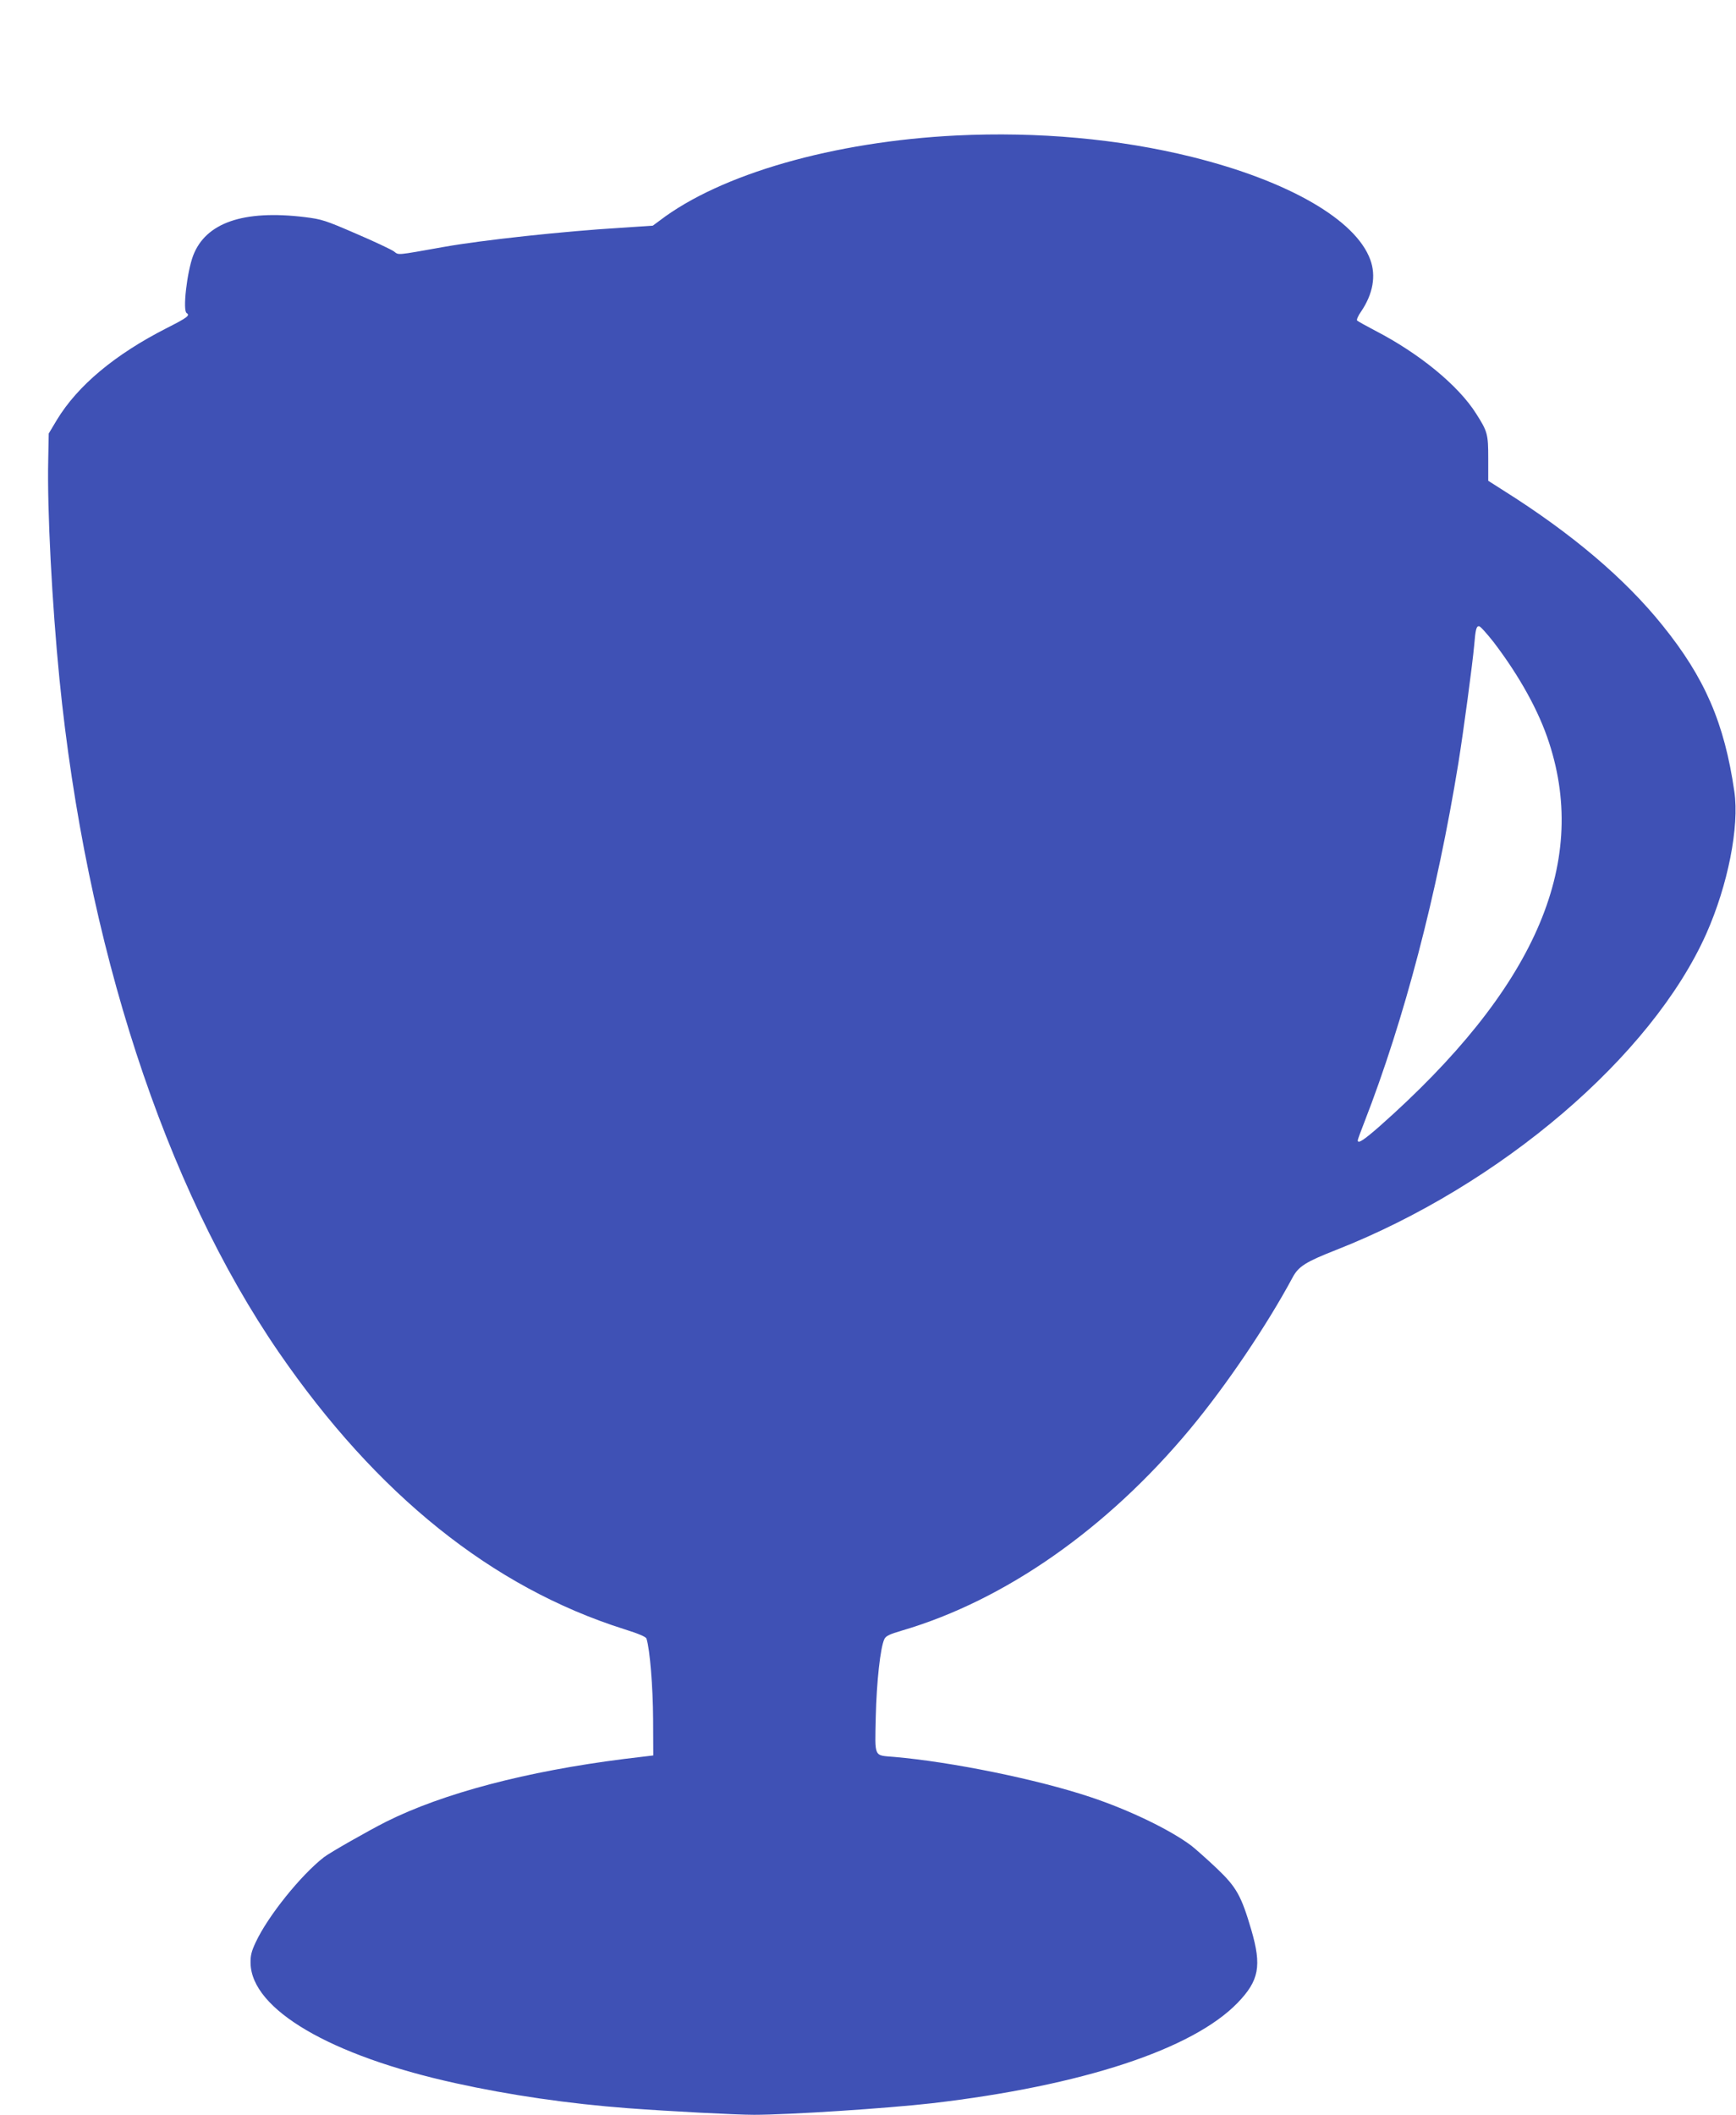 <?xml version="1.0" standalone="no"?>
<!DOCTYPE svg PUBLIC "-//W3C//DTD SVG 20010904//EN"
 "http://www.w3.org/TR/2001/REC-SVG-20010904/DTD/svg10.dtd">
<svg version="1.0" xmlns="http://www.w3.org/2000/svg"
 width="1051pt" height="1280pt" viewBox="0 0 1051 1280"
 preserveAspectRatio="xMidYMid meet">
<g transform="translate(0,1280) scale(0.1,-0.1)"
fill="#3f51b5" stroke="none">
<path d="M5790 11980 c-743 -37 -1427 -233 -1796 -515 l-42 -31 -198 -13
c-343 -21 -833 -74 -1064 -115 -298 -53 -274 -51 -306 -27 -16 11 -119 60
-229 107 -187 81 -207 87 -310 100 -372 45 -600 -34 -676 -234 -37 -99 -64
-332 -39 -347 22 -14 5 -27 -119 -90 -315 -160 -541 -349 -667 -557 l-49 -82
-3 -160 c-7 -298 23 -872 68 -1326 161 -1612 636 -3068 1328 -4075 594 -863
1291 -1422 2089 -1675 89 -28 134 -47 137 -58 21 -68 39 -292 40 -487 l1 -220
-175 -21 c-594 -75 -1098 -208 -1442 -380 -107 -54 -341 -187 -377 -215 -139
-108 -339 -356 -413 -515 -26 -55 -32 -81 -31 -127 6 -279 483 -559 1238 -725
330 -73 689 -125 1045 -152 256 -19 655 -40 765 -40 212 0 807 39 1078 70 908
106 1577 326 1850 608 130 135 146 223 83 440 -61 208 -90 260 -210 374 -58
55 -126 115 -151 135 -128 97 -378 218 -616 297 -322 107 -838 212 -1184 242
-127 11 -118 -9 -113 242 5 214 28 421 52 471 9 19 31 30 107 52 623 183 1242
616 1745 1221 217 261 462 623 619 915 36 68 79 95 265 168 996 392 1909 1172
2240 1913 131 295 201 648 170 861 -60 415 -179 689 -435 1006 -229 285 -552
558 -964 817 l-91 58 0 136 c0 146 -4 162 -73 270 -107 170 -343 364 -612 503
-55 29 -104 56 -109 61 -4 4 6 29 24 54 72 106 92 216 56 314 -88 242 -496
477 -1079 622 -444 110 -934 154 -1427 130z m3253 -3067 c156 -205 274 -417
336 -610 241 -740 -93 -1494 -1028 -2321 -95 -83 -131 -107 -131 -84 0 5 18
54 40 110 242 622 440 1379 569 2172 32 200 86 602 96 715 8 96 13 115 29 115
8 0 47 -44 89 -97z"/>
</g>
</svg>
